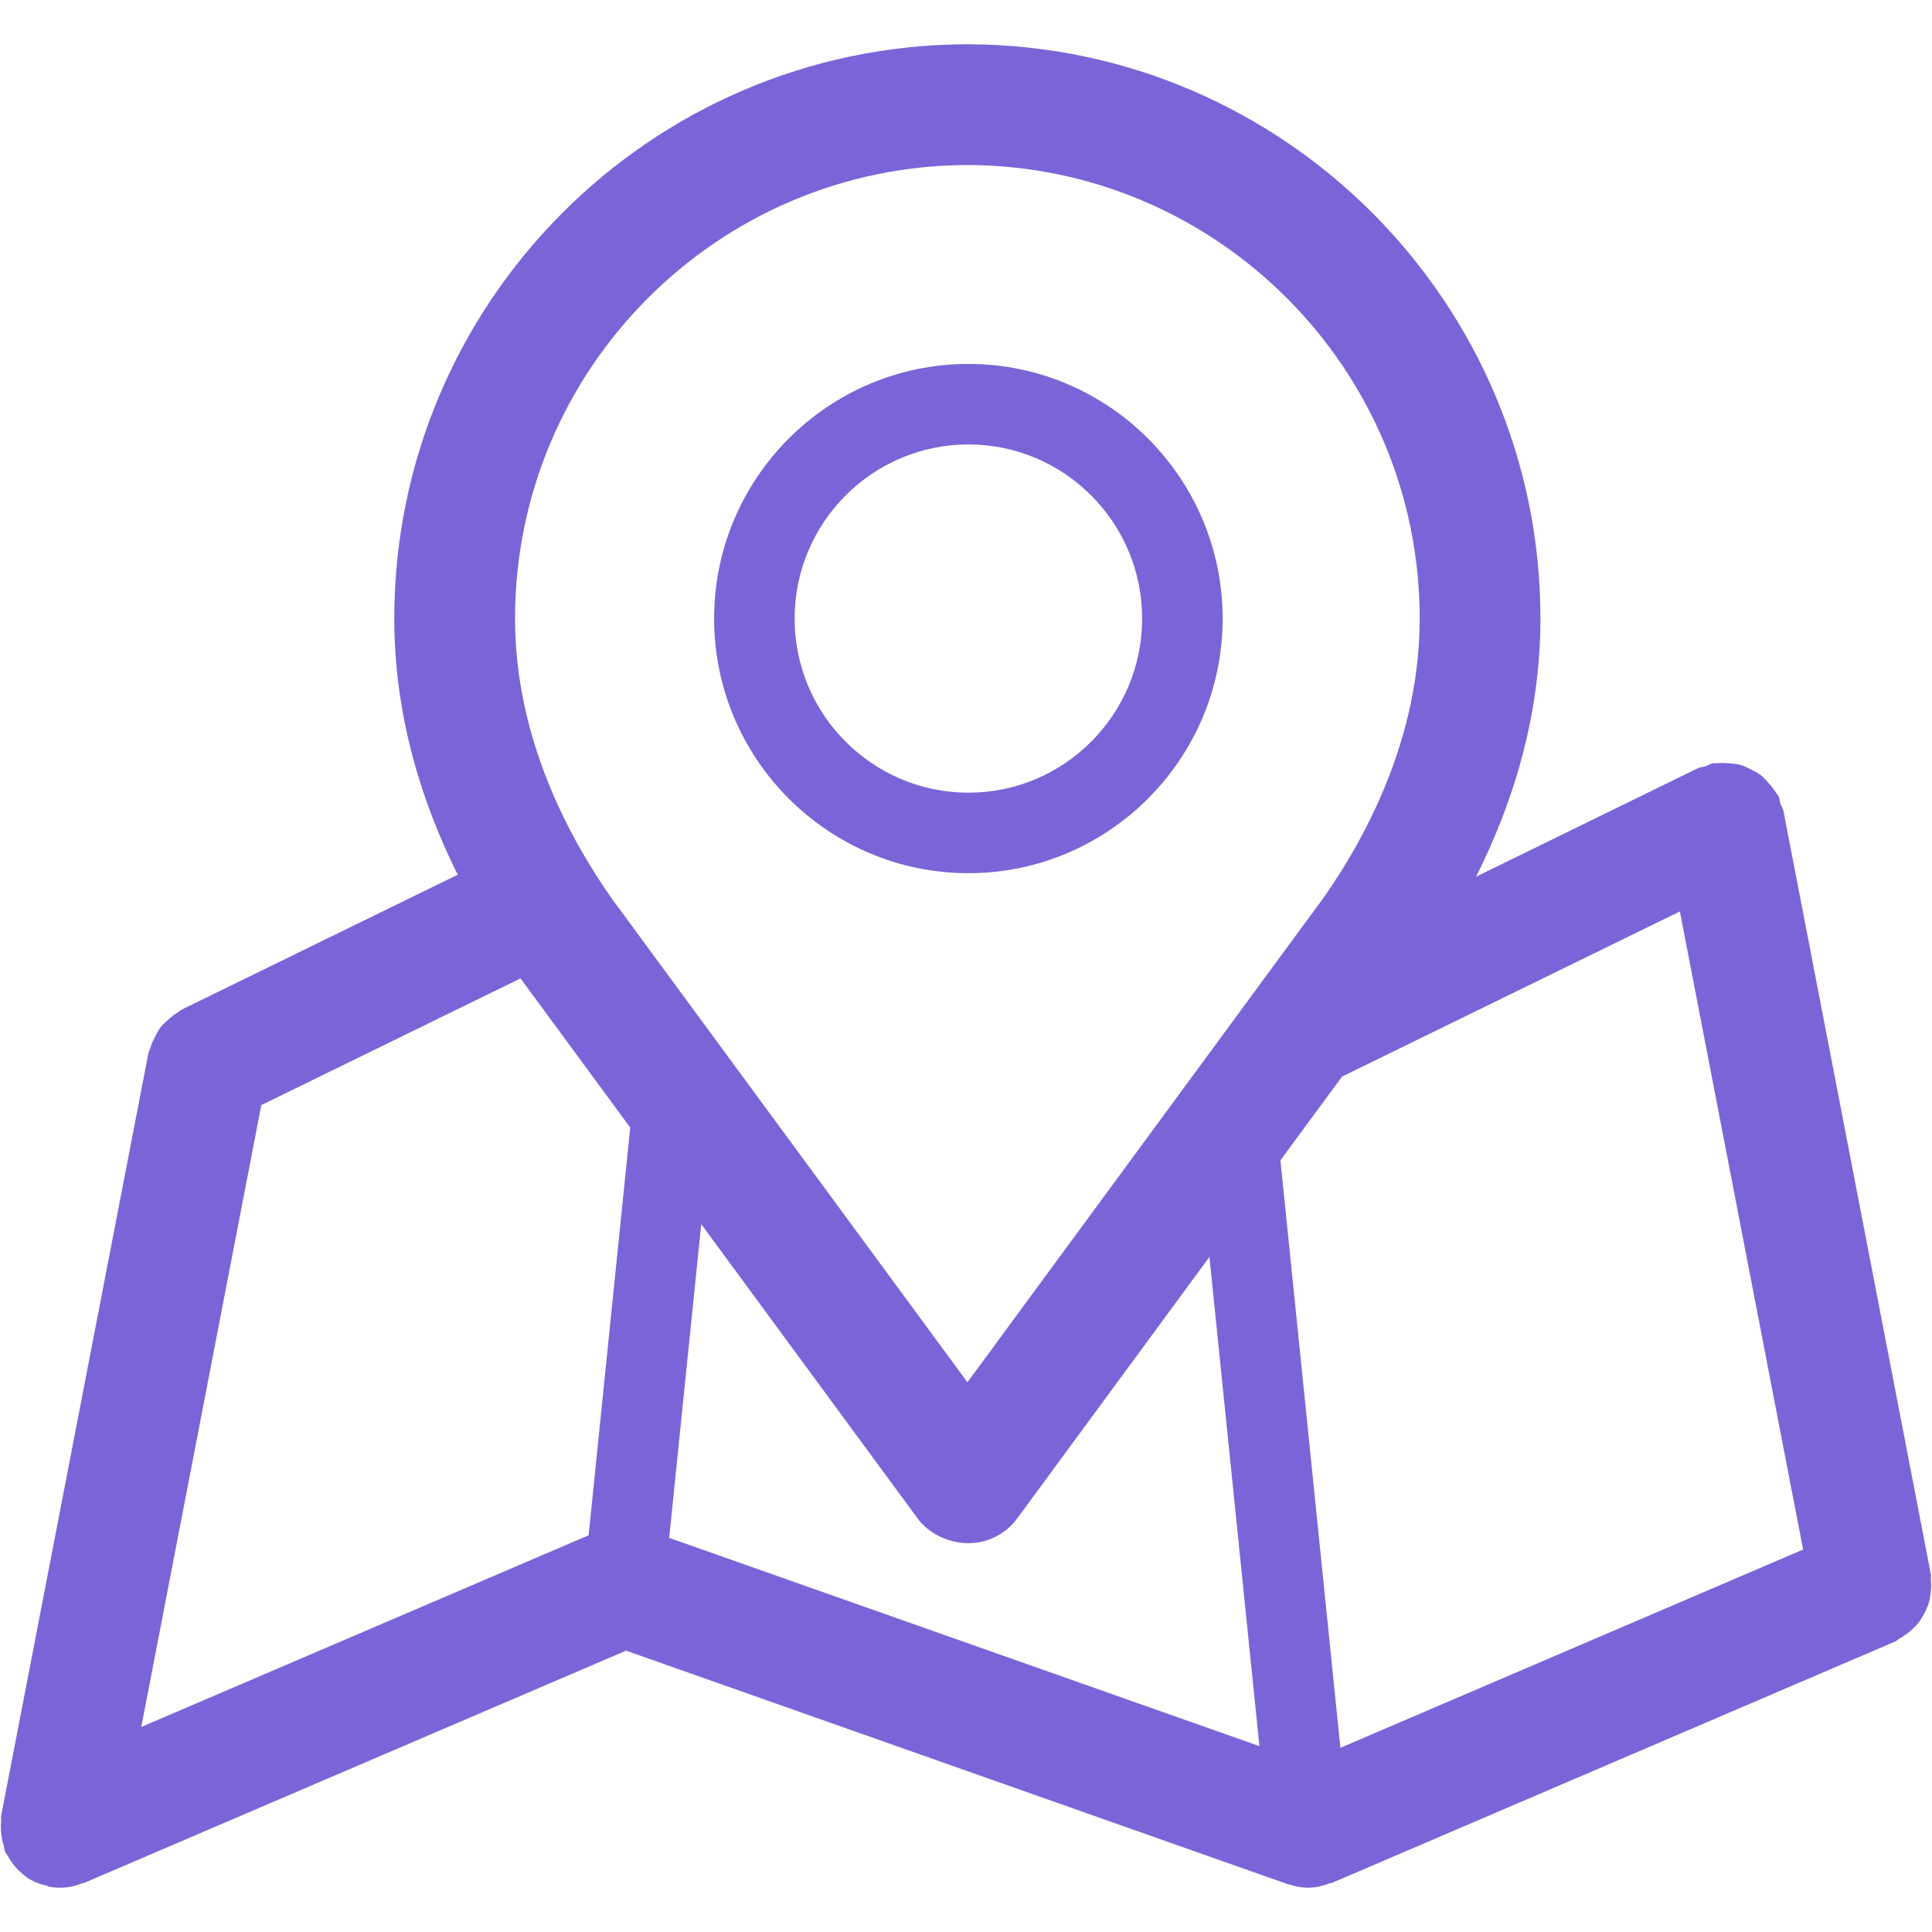 <svg width="24" height="24" viewBox="0 0 24 24" fill="none" xmlns="http://www.w3.org/2000/svg">
<path d="M23.902 20.047C23.925 20.004 23.944 19.962 23.959 19.915C23.972 19.871 23.979 19.826 23.984 19.779C23.99 19.728 23.991 19.679 23.986 19.627C23.983 19.604 23.991 19.582 23.986 19.558L22.155 10.076C22.149 10.042 22.128 10.016 22.117 9.984C22.107 9.952 22.108 9.919 22.093 9.889C22.085 9.873 22.071 9.864 22.063 9.849C22.035 9.801 22.001 9.762 21.965 9.722C21.936 9.69 21.909 9.657 21.875 9.631C21.834 9.599 21.789 9.577 21.742 9.554C21.702 9.535 21.663 9.514 21.62 9.502C21.576 9.49 21.531 9.487 21.485 9.483C21.431 9.478 21.379 9.475 21.324 9.482C21.308 9.484 21.293 9.479 21.276 9.482C21.244 9.488 21.218 9.508 21.187 9.519C21.155 9.529 21.121 9.529 21.09 9.544L18.337 10.89C18.777 10.013 19.136 8.924 19.136 7.684C19.136 3.763 15.957 0.57 12.043 0.55C12.033 0.55 12.025 0.55 12.018 0.55C12.01 0.55 12.002 0.55 11.992 0.55C8.077 0.57 4.898 3.763 4.898 7.684C4.898 8.913 5.251 9.993 5.686 10.866L2.252 12.544C2.238 12.552 2.229 12.565 2.216 12.572C2.164 12.601 2.12 12.638 2.077 12.678C2.048 12.706 2.019 12.731 1.994 12.762C1.964 12.802 1.942 12.847 1.919 12.893C1.897 12.937 1.877 12.98 1.865 13.027C1.86 13.045 1.848 13.058 1.845 13.076L0.014 22.558C0.009 22.582 0.017 22.604 0.014 22.628C0.009 22.679 0.01 22.728 0.016 22.78C0.021 22.831 0.031 22.878 0.046 22.925C0.053 22.949 0.051 22.973 0.061 22.996C0.073 23.025 0.094 23.048 0.109 23.075C0.123 23.098 0.136 23.121 0.152 23.143C0.199 23.207 0.253 23.262 0.315 23.306C0.323 23.312 0.329 23.32 0.337 23.325C0.411 23.374 0.494 23.405 0.581 23.426C0.591 23.428 0.598 23.435 0.607 23.436C0.655 23.446 0.702 23.45 0.748 23.45C0.749 23.45 0.749 23.45 0.75 23.45C0.75 23.45 0.75 23.45 0.75 23.45C0.751 23.45 0.751 23.45 0.751 23.45C0.847 23.45 0.939 23.428 1.025 23.394C1.032 23.391 1.039 23.392 1.046 23.39L7.777 20.505L16 23.407C16.006 23.409 16.011 23.408 16.017 23.41C16.092 23.435 16.17 23.45 16.25 23.45C16.342 23.45 16.43 23.428 16.515 23.396C16.525 23.392 16.536 23.394 16.546 23.39L23.546 20.39C23.568 20.38 23.583 20.361 23.604 20.349C23.649 20.325 23.688 20.297 23.726 20.265C23.763 20.234 23.796 20.202 23.826 20.165C23.856 20.128 23.88 20.089 23.902 20.047ZM3.246 13.728L6.466 12.154L7.829 14.007L7.312 19.072L1.755 21.453L3.246 13.728ZM8.313 19.104L8.711 15.207L11.4 18.864C11.542 19.057 11.792 19.17 12.03 19.17C12.269 19.17 12.493 19.056 12.635 18.864L15.024 15.614L15.645 21.691L8.313 19.104ZM16.651 21.712L15.906 14.414L16.671 13.374L20.868 11.322L22.399 19.249L16.651 21.712ZM12.018 2.05C15.117 2.057 17.636 4.582 17.636 7.684C17.636 9.148 16.983 10.384 16.431 11.168C16.429 11.171 16.427 11.173 16.425 11.175L12.018 17.171L7.626 11.198C7.623 11.194 7.621 11.191 7.618 11.188C7.062 10.403 6.398 9.159 6.398 7.684C6.398 4.582 8.918 2.057 12.018 2.05Z" fill="#7B64D8"/>
<path d="M12.03 10.847C13.771 10.847 15.188 9.428 15.188 7.684C15.188 5.94 13.771 4.521 12.03 4.521C10.288 4.521 8.871 5.94 8.871 7.684C8.871 9.428 10.288 10.847 12.03 10.847ZM12.03 5.521C13.221 5.521 14.188 6.491 14.188 7.684C14.188 8.877 13.221 9.847 12.03 9.847C10.84 9.847 9.871 8.877 9.871 7.684C9.871 6.491 10.84 5.521 12.03 5.521Z" fill="#7B64D8"/>
</svg>
